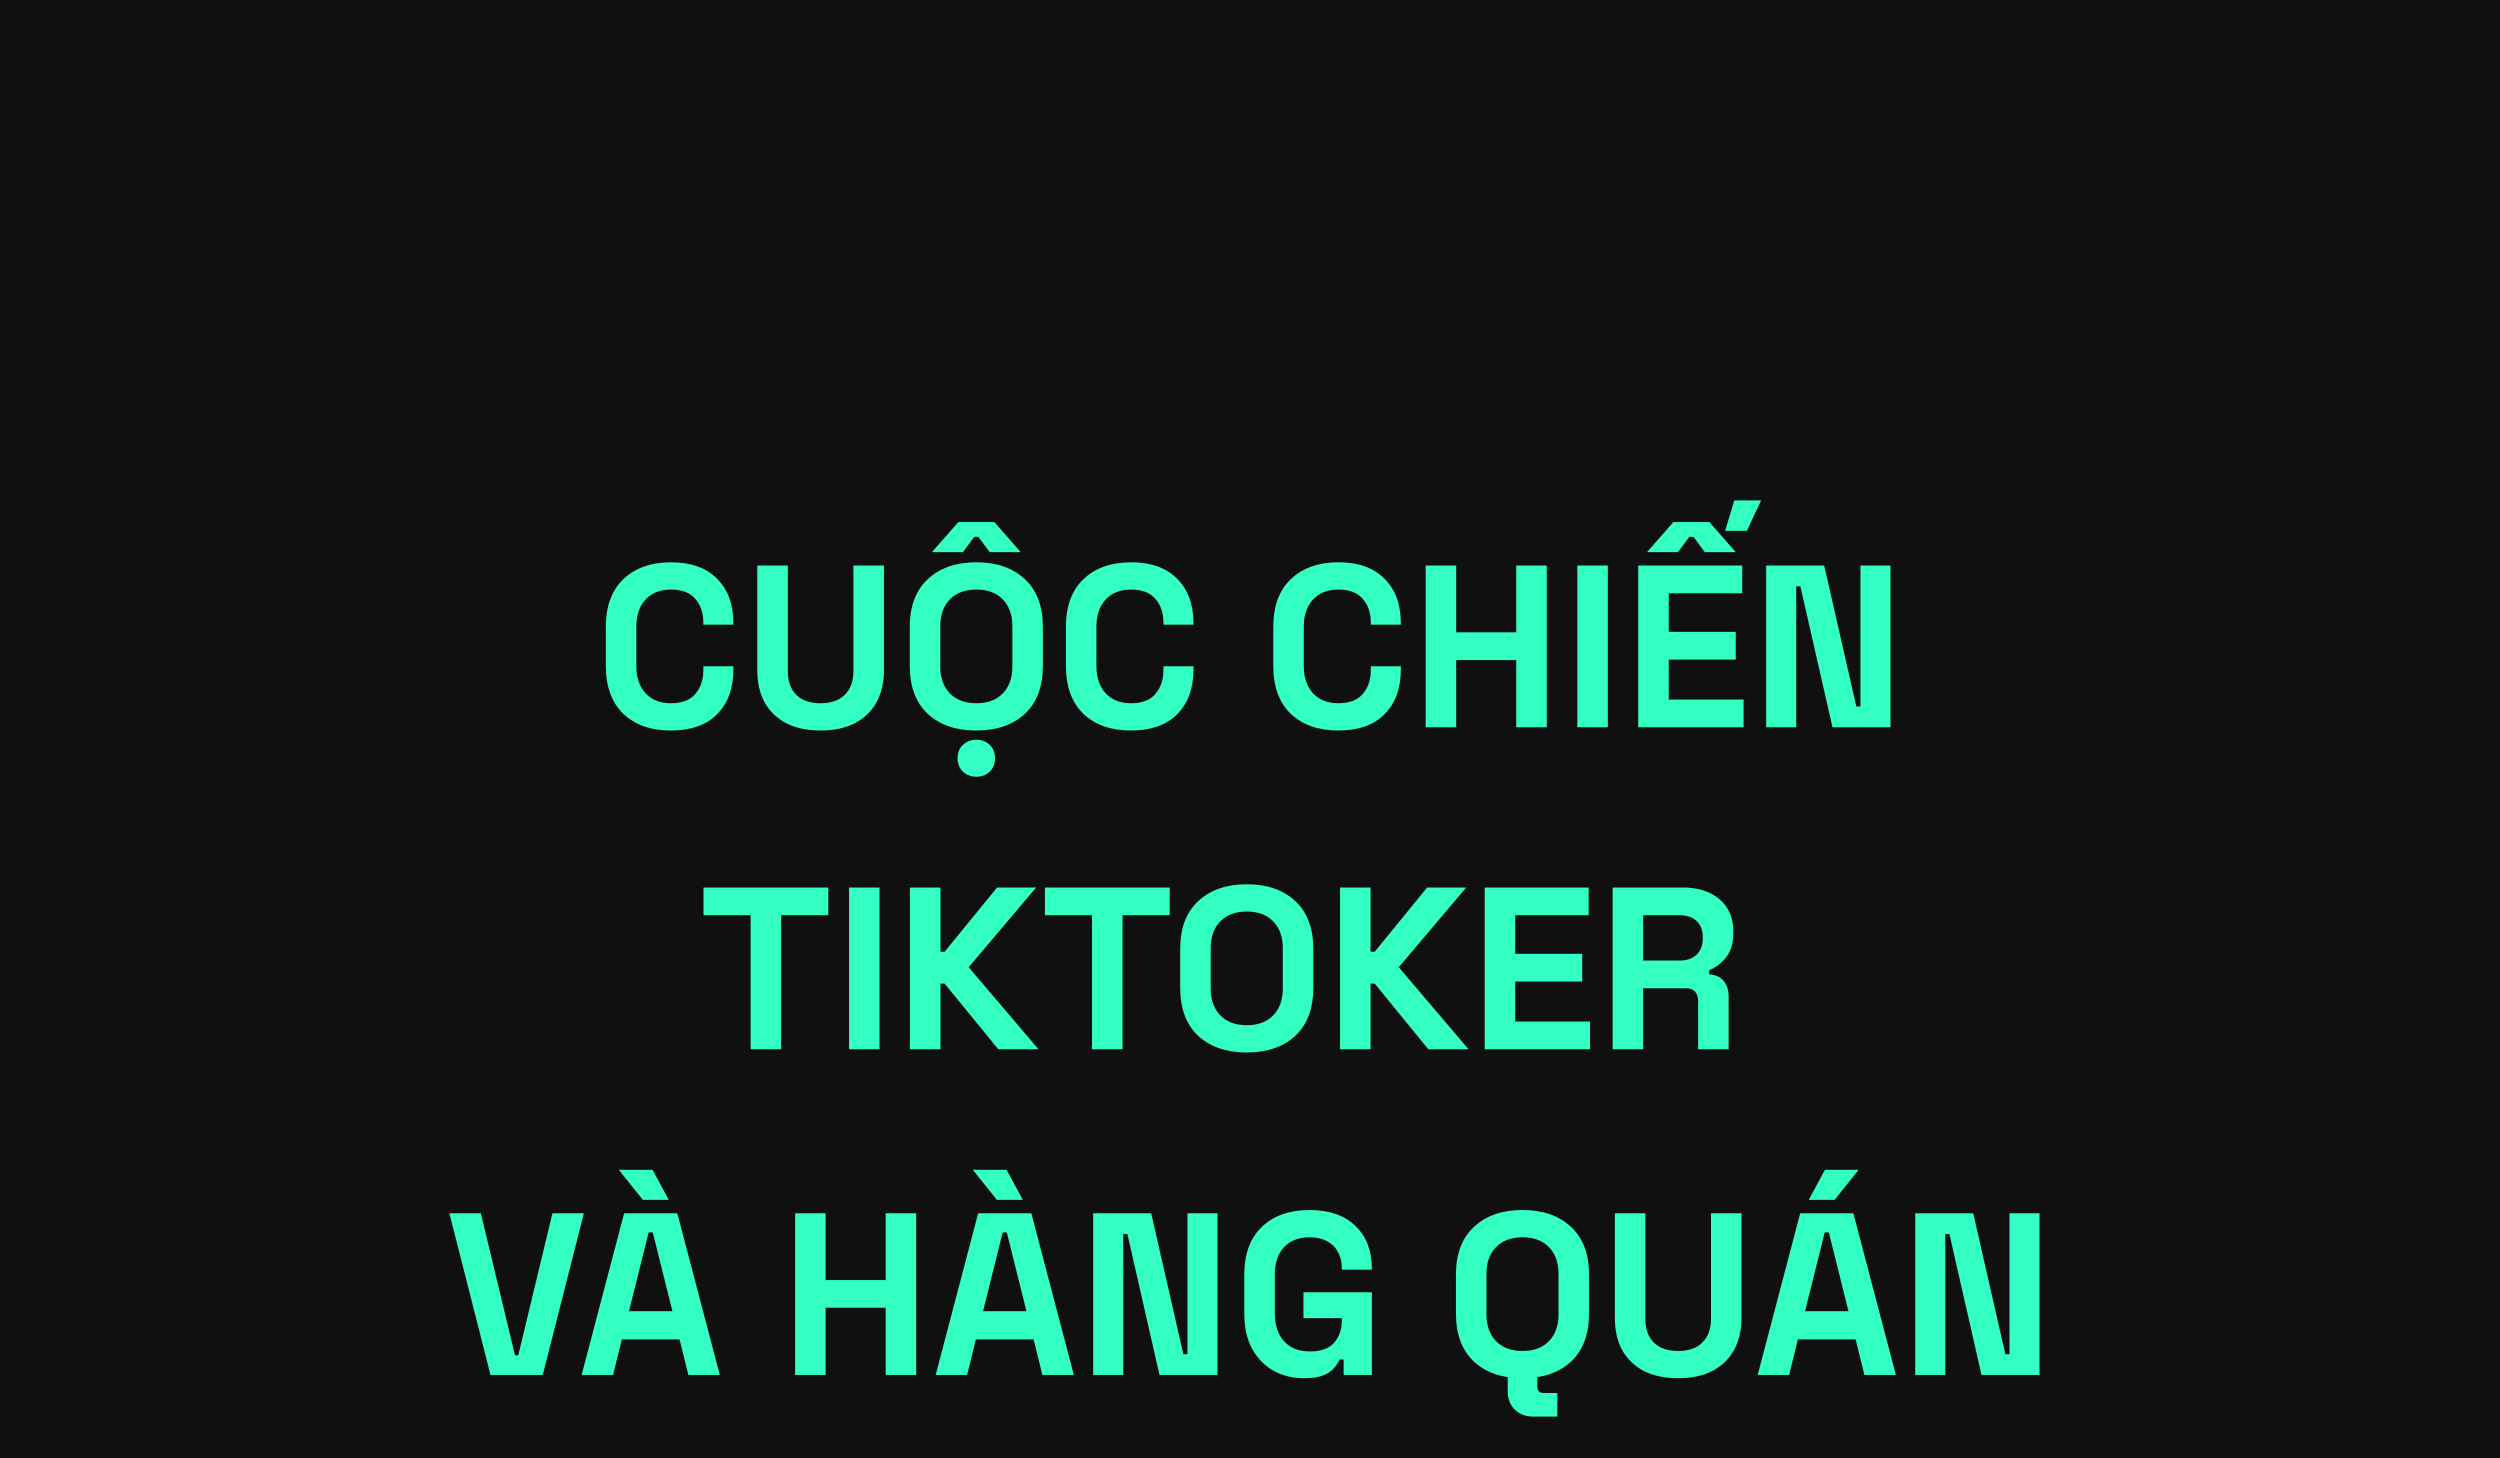 <svg width="660" height="385" viewBox="0 0 660 385" fill="none" xmlns="http://www.w3.org/2000/svg">
<rect width="660" height="385" fill="#101010"/>
<path d="M177.141 192.854C171.854 192.854 167.665 191.39 164.575 188.462C161.484 185.493 159.939 181.264 159.939 175.774V165.526C159.939 160.036 161.484 155.827 164.575 152.899C167.665 149.93 171.854 148.446 177.141 148.446C182.387 148.446 186.433 149.89 189.28 152.777C192.167 155.624 193.611 159.548 193.611 164.55V164.916H185.681V164.306C185.681 161.785 184.969 159.711 183.546 158.084C182.163 156.457 180.028 155.644 177.141 155.644C174.294 155.644 172.057 156.518 170.431 158.267C168.804 160.016 167.991 162.395 167.991 165.404V175.896C167.991 178.865 168.804 181.244 170.431 183.033C172.057 184.782 174.294 185.656 177.141 185.656C180.028 185.656 182.163 184.843 183.546 183.216C184.969 181.549 185.681 179.475 185.681 176.994V175.896H193.611V176.75C193.611 181.752 192.167 185.697 189.28 188.584C186.433 191.431 182.387 192.854 177.141 192.854ZM216.642 192.854C213.144 192.854 210.135 192.224 207.614 190.963C205.133 189.662 203.222 187.832 201.88 185.473C200.578 183.074 199.928 180.247 199.928 176.994V149.3H207.98V177.238C207.98 179.841 208.712 181.894 210.176 183.399C211.68 184.904 213.836 185.656 216.642 185.656C219.448 185.656 221.583 184.904 223.047 183.399C224.551 181.894 225.304 179.841 225.304 177.238V149.3H233.356V176.994C233.356 180.247 232.685 183.074 231.343 185.473C230.041 187.832 228.13 189.662 225.609 190.963C223.128 192.224 220.139 192.854 216.642 192.854ZM257.748 192.854C252.38 192.854 248.11 191.39 244.938 188.462C241.766 185.493 240.18 181.264 240.18 175.774V165.526C240.18 160.036 241.766 155.827 244.938 152.899C248.11 149.93 252.38 148.446 257.748 148.446C263.116 148.446 267.386 149.93 270.558 152.899C273.73 155.827 275.316 160.036 275.316 165.526V175.774C275.316 181.264 273.73 185.493 270.558 188.462C267.386 191.39 263.116 192.854 257.748 192.854ZM257.748 185.656C260.757 185.656 263.096 184.782 264.763 183.033C266.43 181.284 267.264 178.946 267.264 176.018V165.282C267.264 162.354 266.43 160.016 264.763 158.267C263.096 156.518 260.757 155.644 257.748 155.644C254.779 155.644 252.441 156.518 250.733 158.267C249.066 160.016 248.232 162.354 248.232 165.282V176.018C248.232 178.946 249.066 181.284 250.733 183.033C252.441 184.782 254.779 185.656 257.748 185.656ZM257.748 205.054C256.365 205.054 255.186 204.607 254.21 203.712C253.275 202.817 252.807 201.638 252.807 200.174C252.807 198.71 253.275 197.531 254.21 196.636C255.186 195.741 256.365 195.294 257.748 195.294C259.171 195.294 260.351 195.741 261.286 196.636C262.221 197.531 262.689 198.71 262.689 200.174C262.689 201.638 262.221 202.817 261.286 203.712C260.351 204.607 259.171 205.054 257.748 205.054ZM246.036 145.762L252.99 137.832H262.506L269.46 145.762H261.286L258.297 141.736H257.199L254.21 145.762H246.036ZM298.605 192.854C293.318 192.854 289.129 191.39 286.039 188.462C282.948 185.493 281.403 181.264 281.403 175.774V165.526C281.403 160.036 282.948 155.827 286.039 152.899C289.129 149.93 293.318 148.446 298.605 148.446C303.851 148.446 307.897 149.89 310.744 152.777C313.631 155.624 315.075 159.548 315.075 164.55V164.916H307.145V164.306C307.145 161.785 306.433 159.711 305.01 158.084C303.627 156.457 301.492 155.644 298.605 155.644C295.758 155.644 293.521 156.518 291.895 158.267C290.268 160.016 289.455 162.395 289.455 165.404V175.896C289.455 178.865 290.268 181.244 291.895 183.033C293.521 184.782 295.758 185.656 298.605 185.656C301.492 185.656 303.627 184.843 305.01 183.216C306.433 181.549 307.145 179.475 307.145 176.994V175.896H315.075V176.75C315.075 181.752 313.631 185.697 310.744 188.584C307.897 191.431 303.851 192.854 298.605 192.854ZM353.35 192.854C348.063 192.854 343.874 191.39 340.784 188.462C337.693 185.493 336.148 181.264 336.148 175.774V165.526C336.148 160.036 337.693 155.827 340.784 152.899C343.874 149.93 348.063 148.446 353.35 148.446C358.596 148.446 362.642 149.89 365.489 152.777C368.376 155.624 369.82 159.548 369.82 164.55V164.916H361.89V164.306C361.89 161.785 361.178 159.711 359.755 158.084C358.372 156.457 356.237 155.644 353.35 155.644C350.503 155.644 348.266 156.518 346.64 158.267C345.013 160.016 344.2 162.395 344.2 165.404V175.896C344.2 178.865 345.013 181.244 346.64 183.033C348.266 184.782 350.503 185.656 353.35 185.656C356.237 185.656 358.372 184.843 359.755 183.216C361.178 181.549 361.89 179.475 361.89 176.994V175.896H369.82V176.75C369.82 181.752 368.376 185.697 365.489 188.584C362.642 191.431 358.596 192.854 353.35 192.854ZM376.38 192V149.3H384.432V166.929H400.292V149.3H408.344V192H400.292V174.249H384.432V192H376.38ZM416.412 192V149.3H424.464V192H416.412ZM432.496 192V149.3H459.946V156.62H440.548V166.807H458.238V174.127H440.548V184.68H460.312V192H432.496ZM434.814 145.762L441.768 137.832H451.284L458.238 145.762H450.064L447.075 141.736H445.977L442.988 145.762H434.814ZM455.432 140.15L457.872 132.098H464.948L461.166 140.15H455.432ZM466.272 192V149.3H481.583L490.062 186.51H491.16V149.3H499.09V192H483.779L475.3 154.79H474.202V192H466.272ZM198.169 277V241.62H185.725V234.3H218.665V241.62H206.221V277H198.169ZM224.149 277V234.3H232.201V277H224.149ZM240.233 277V234.3H248.285V251.258H249.383L263.23 234.3H273.539L255.727 255.345L274.149 277H263.535L249.383 259.676H248.285V277H240.233ZM288.299 277V241.62H275.855V234.3H308.795V241.62H296.351V277H288.299ZM329.143 277.854C323.775 277.854 319.505 276.39 316.333 273.462C313.161 270.493 311.575 266.264 311.575 260.774V250.526C311.575 245.036 313.161 240.827 316.333 237.899C319.505 234.93 323.775 233.446 329.143 233.446C334.511 233.446 338.781 234.93 341.953 237.899C345.125 240.827 346.711 245.036 346.711 250.526V260.774C346.711 266.264 345.125 270.493 341.953 273.462C338.781 276.39 334.511 277.854 329.143 277.854ZM329.143 270.656C332.152 270.656 334.491 269.782 336.158 268.033C337.825 266.284 338.659 263.946 338.659 261.018V250.282C338.659 247.354 337.825 245.016 336.158 243.267C334.491 241.518 332.152 240.644 329.143 240.644C326.174 240.644 323.836 241.518 322.128 243.267C320.461 245.016 319.627 247.354 319.627 250.282V261.018C319.627 263.946 320.461 266.284 322.128 268.033C323.836 269.782 326.174 270.656 329.143 270.656ZM353.774 277V234.3H361.826V251.258H362.924L376.771 234.3H387.08L369.268 255.345L387.69 277H377.076L362.924 259.676H361.826V277H353.774ZM391.958 277V234.3H419.408V241.62H400.01V251.807H417.7V259.127H400.01V269.68H419.774V277H391.958ZM425.734 277V234.3H444.278C446.962 234.3 449.301 234.768 451.293 235.703C453.286 236.638 454.831 237.96 455.929 239.668C457.027 241.376 457.576 243.389 457.576 245.707V246.439C457.576 249.001 456.966 251.075 455.746 252.661C454.526 254.247 453.022 255.406 451.232 256.138V257.236C452.859 257.317 454.12 257.887 455.014 258.944C455.909 259.961 456.356 261.323 456.356 263.031V277H448.304V264.19C448.304 263.214 448.04 262.421 447.511 261.811C447.023 261.201 446.19 260.896 445.01 260.896H433.786V277H425.734ZM433.786 253.576H443.424C445.336 253.576 446.82 253.068 447.877 252.051C448.975 250.994 449.524 249.611 449.524 247.903V247.293C449.524 245.585 448.996 244.223 447.938 243.206C446.881 242.149 445.376 241.62 443.424 241.62H433.786V253.576ZM129.498 363L118.64 320.3H126.936L135.964 357.815H136.818L145.846 320.3H154.142L143.284 363H129.498ZM153.549 363L164.773 320.3H178.803L190.027 363H181.731L179.413 353.606H164.163L161.845 363H153.549ZM166.054 346.164H177.522L172.337 325.363H171.239L166.054 346.164ZM169.714 316.762L163.37 308.832H172.276L176.546 316.762H169.714ZM209.911 363V320.3H217.963V337.929H233.823V320.3H241.875V363H233.823V345.249H217.963V363H209.911ZM247.015 363L258.239 320.3H272.269L283.493 363H275.197L272.879 353.606H257.629L255.311 363H247.015ZM259.52 346.164H270.988L265.803 325.363H264.705L259.52 346.164ZM263.18 316.762L256.836 308.832H265.742L270.012 316.762H263.18ZM288.604 363V320.3H303.915L312.394 357.51H313.492V320.3H321.422V363H306.111L297.632 325.79H296.534V363H288.604ZM344.231 363.854C341.303 363.854 338.639 363.203 336.24 361.902C333.881 360.56 331.99 358.628 330.567 356.107C329.184 353.545 328.493 350.434 328.493 346.774V336.526C328.493 331.036 330.038 326.827 333.129 323.899C336.22 320.93 340.408 319.446 345.695 319.446C350.941 319.446 354.987 320.849 357.834 323.655C360.721 326.42 362.165 330.182 362.165 334.94V335.184H354.235V334.696C354.235 333.191 353.91 331.829 353.259 330.609C352.649 329.389 351.714 328.433 350.453 327.742C349.192 327.01 347.606 326.644 345.695 326.644C342.848 326.644 340.612 327.518 338.985 329.267C337.358 331.016 336.545 333.395 336.545 336.404V346.896C336.545 349.865 337.358 352.264 338.985 354.094C340.612 355.883 342.889 356.778 345.817 356.778C348.745 356.778 350.88 356.005 352.222 354.46C353.564 352.915 354.235 350.963 354.235 348.604V347.994H344.109V341.162H362.165V363H354.723V358.913H353.625C353.34 359.604 352.873 360.336 352.222 361.109C351.612 361.882 350.677 362.532 349.416 363.061C348.155 363.59 346.427 363.854 344.231 363.854ZM401.938 363.854C396.57 363.854 392.3 362.39 389.128 359.462C385.956 356.493 384.37 352.264 384.37 346.774V336.526C384.37 331.036 385.956 326.827 389.128 323.899C392.3 320.93 396.57 319.446 401.938 319.446C407.306 319.446 411.576 320.93 414.748 323.899C417.92 326.827 419.506 331.036 419.506 336.526V346.774C419.506 352.264 417.92 356.493 414.748 359.462C411.576 362.39 407.306 363.854 401.938 363.854ZM401.938 356.656C404.947 356.656 407.285 355.782 408.953 354.033C410.62 352.284 411.454 349.946 411.454 347.018V336.282C411.454 333.354 410.62 331.016 408.953 329.267C407.285 327.518 404.947 326.644 401.938 326.644C398.969 326.644 396.631 327.518 394.923 329.267C393.255 331.016 392.422 333.354 392.422 336.282V347.018C392.422 349.946 393.255 352.284 394.923 354.033C396.631 355.782 398.969 356.656 401.938 356.656ZM404.744 373.98C402.751 373.98 401.124 373.35 399.864 372.089C398.644 370.869 398.034 369.222 398.034 367.148V363H405.842V365.928C405.842 367.148 406.411 367.758 407.55 367.758H411.149V373.98H404.744ZM443.038 363.854C439.541 363.854 436.532 363.224 434.01 361.963C431.53 360.662 429.618 358.832 428.276 356.473C426.975 354.074 426.324 351.247 426.324 347.994V320.3H434.376V348.238C434.376 350.841 435.108 352.894 436.572 354.399C438.077 355.904 440.232 356.656 443.038 356.656C445.844 356.656 447.979 355.904 449.443 354.399C450.948 352.894 451.7 350.841 451.7 348.238V320.3H459.752V347.994C459.752 351.247 459.081 354.074 457.739 356.473C456.438 358.832 454.527 360.662 452.005 361.963C449.525 363.224 446.536 363.854 443.038 363.854ZM464.029 363L475.253 320.3H489.283L500.507 363H492.211L489.893 353.606H474.643L472.325 363H464.029ZM476.534 346.164H488.002L482.817 325.363H481.719L476.534 346.164ZM477.51 316.762L481.78 308.832H490.686L484.342 316.762H477.51ZM505.618 363V320.3H520.929L529.408 357.51H530.506V320.3H538.436V363H523.125L514.646 325.79H513.548V363H505.618Z" fill="#33FFC2"/>
</svg>
